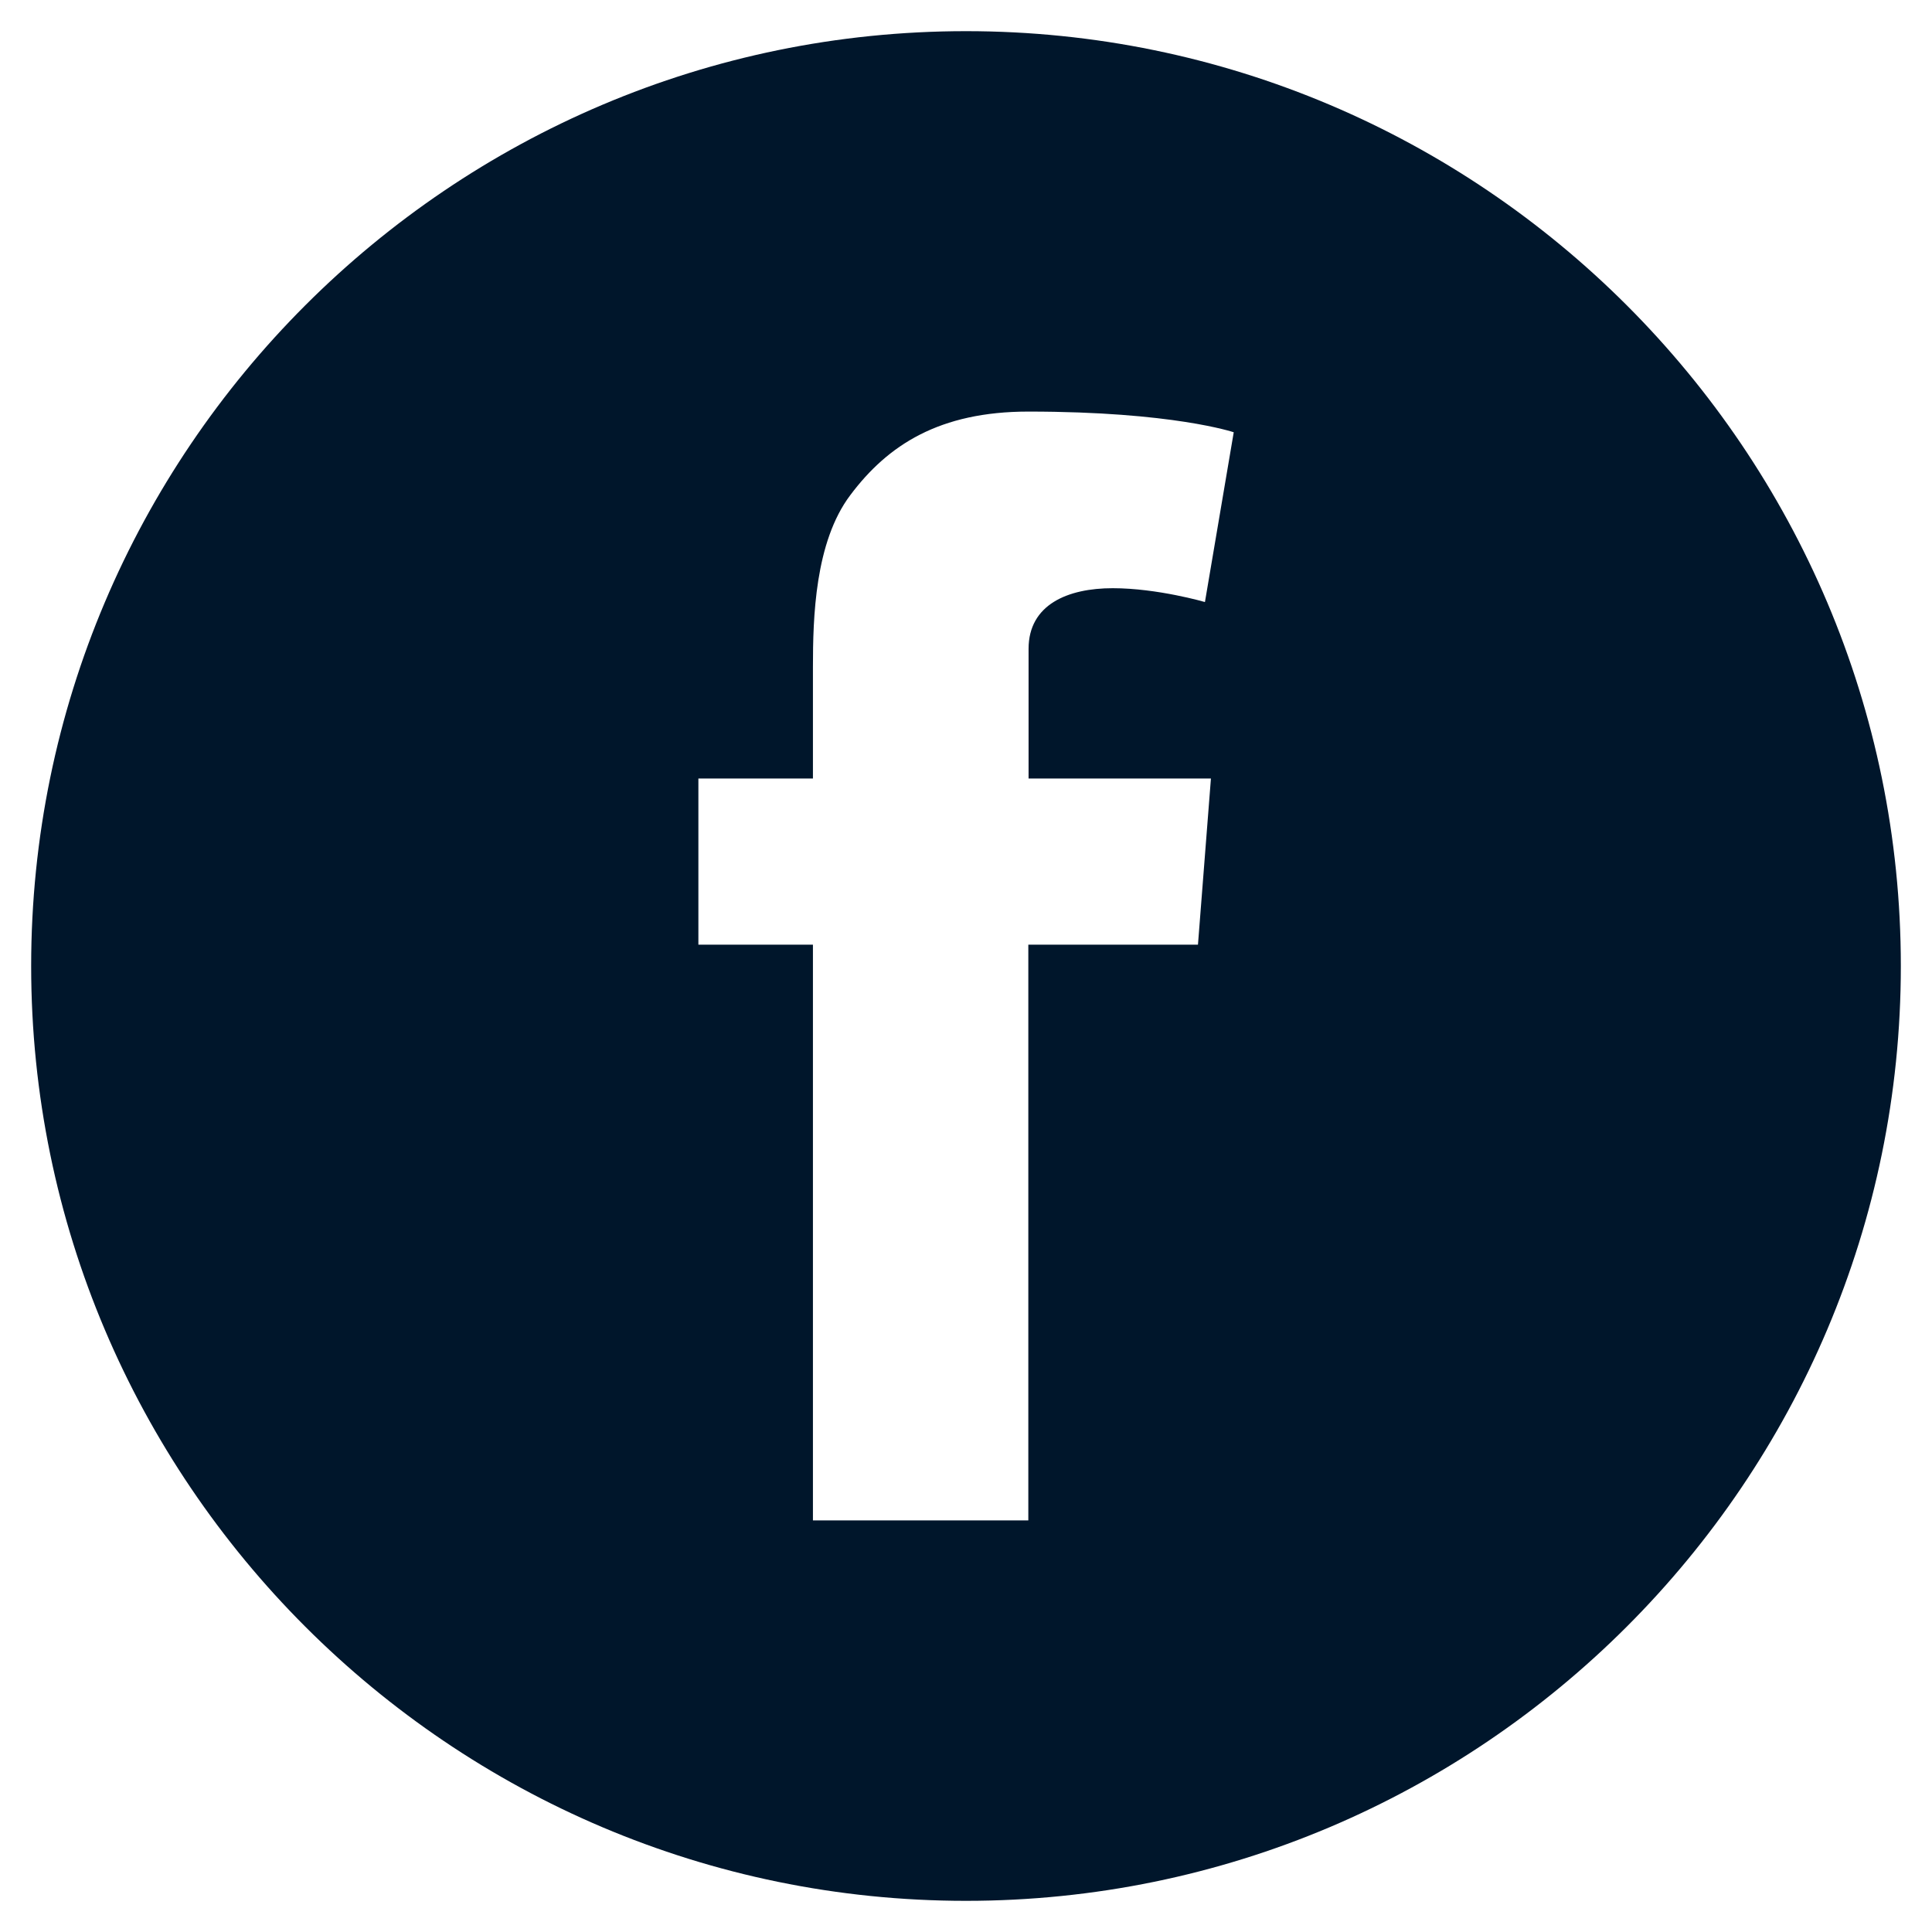 <?xml version="1.0" encoding="UTF-8"?> <svg xmlns="http://www.w3.org/2000/svg" id="facebook" viewBox="0 0 155 155"><path d="m77.5,2.5C36.15,2.5,2.5,36.15,2.5,77.5s33.65,75,75,75,75-33.64,75-75S118.86,2.5,77.5,2.5Zm19.65,59.96l-1.04,13.33h-13.61v46.19h-17.28v-46.19h-9.19v-13.33h9.19v-8.95c0-3.92.15-10.02,3-13.79,3.01-4.02,7.15-6.7,14.29-6.7,11.59,0,16.47,1.66,16.47,1.66l-2.31,13.62s-3.81-1.11-7.4-1.11-6.75,1.3-6.75,4.87v10.4h14.65Z" style="fill: #00162b;"></path></svg> 